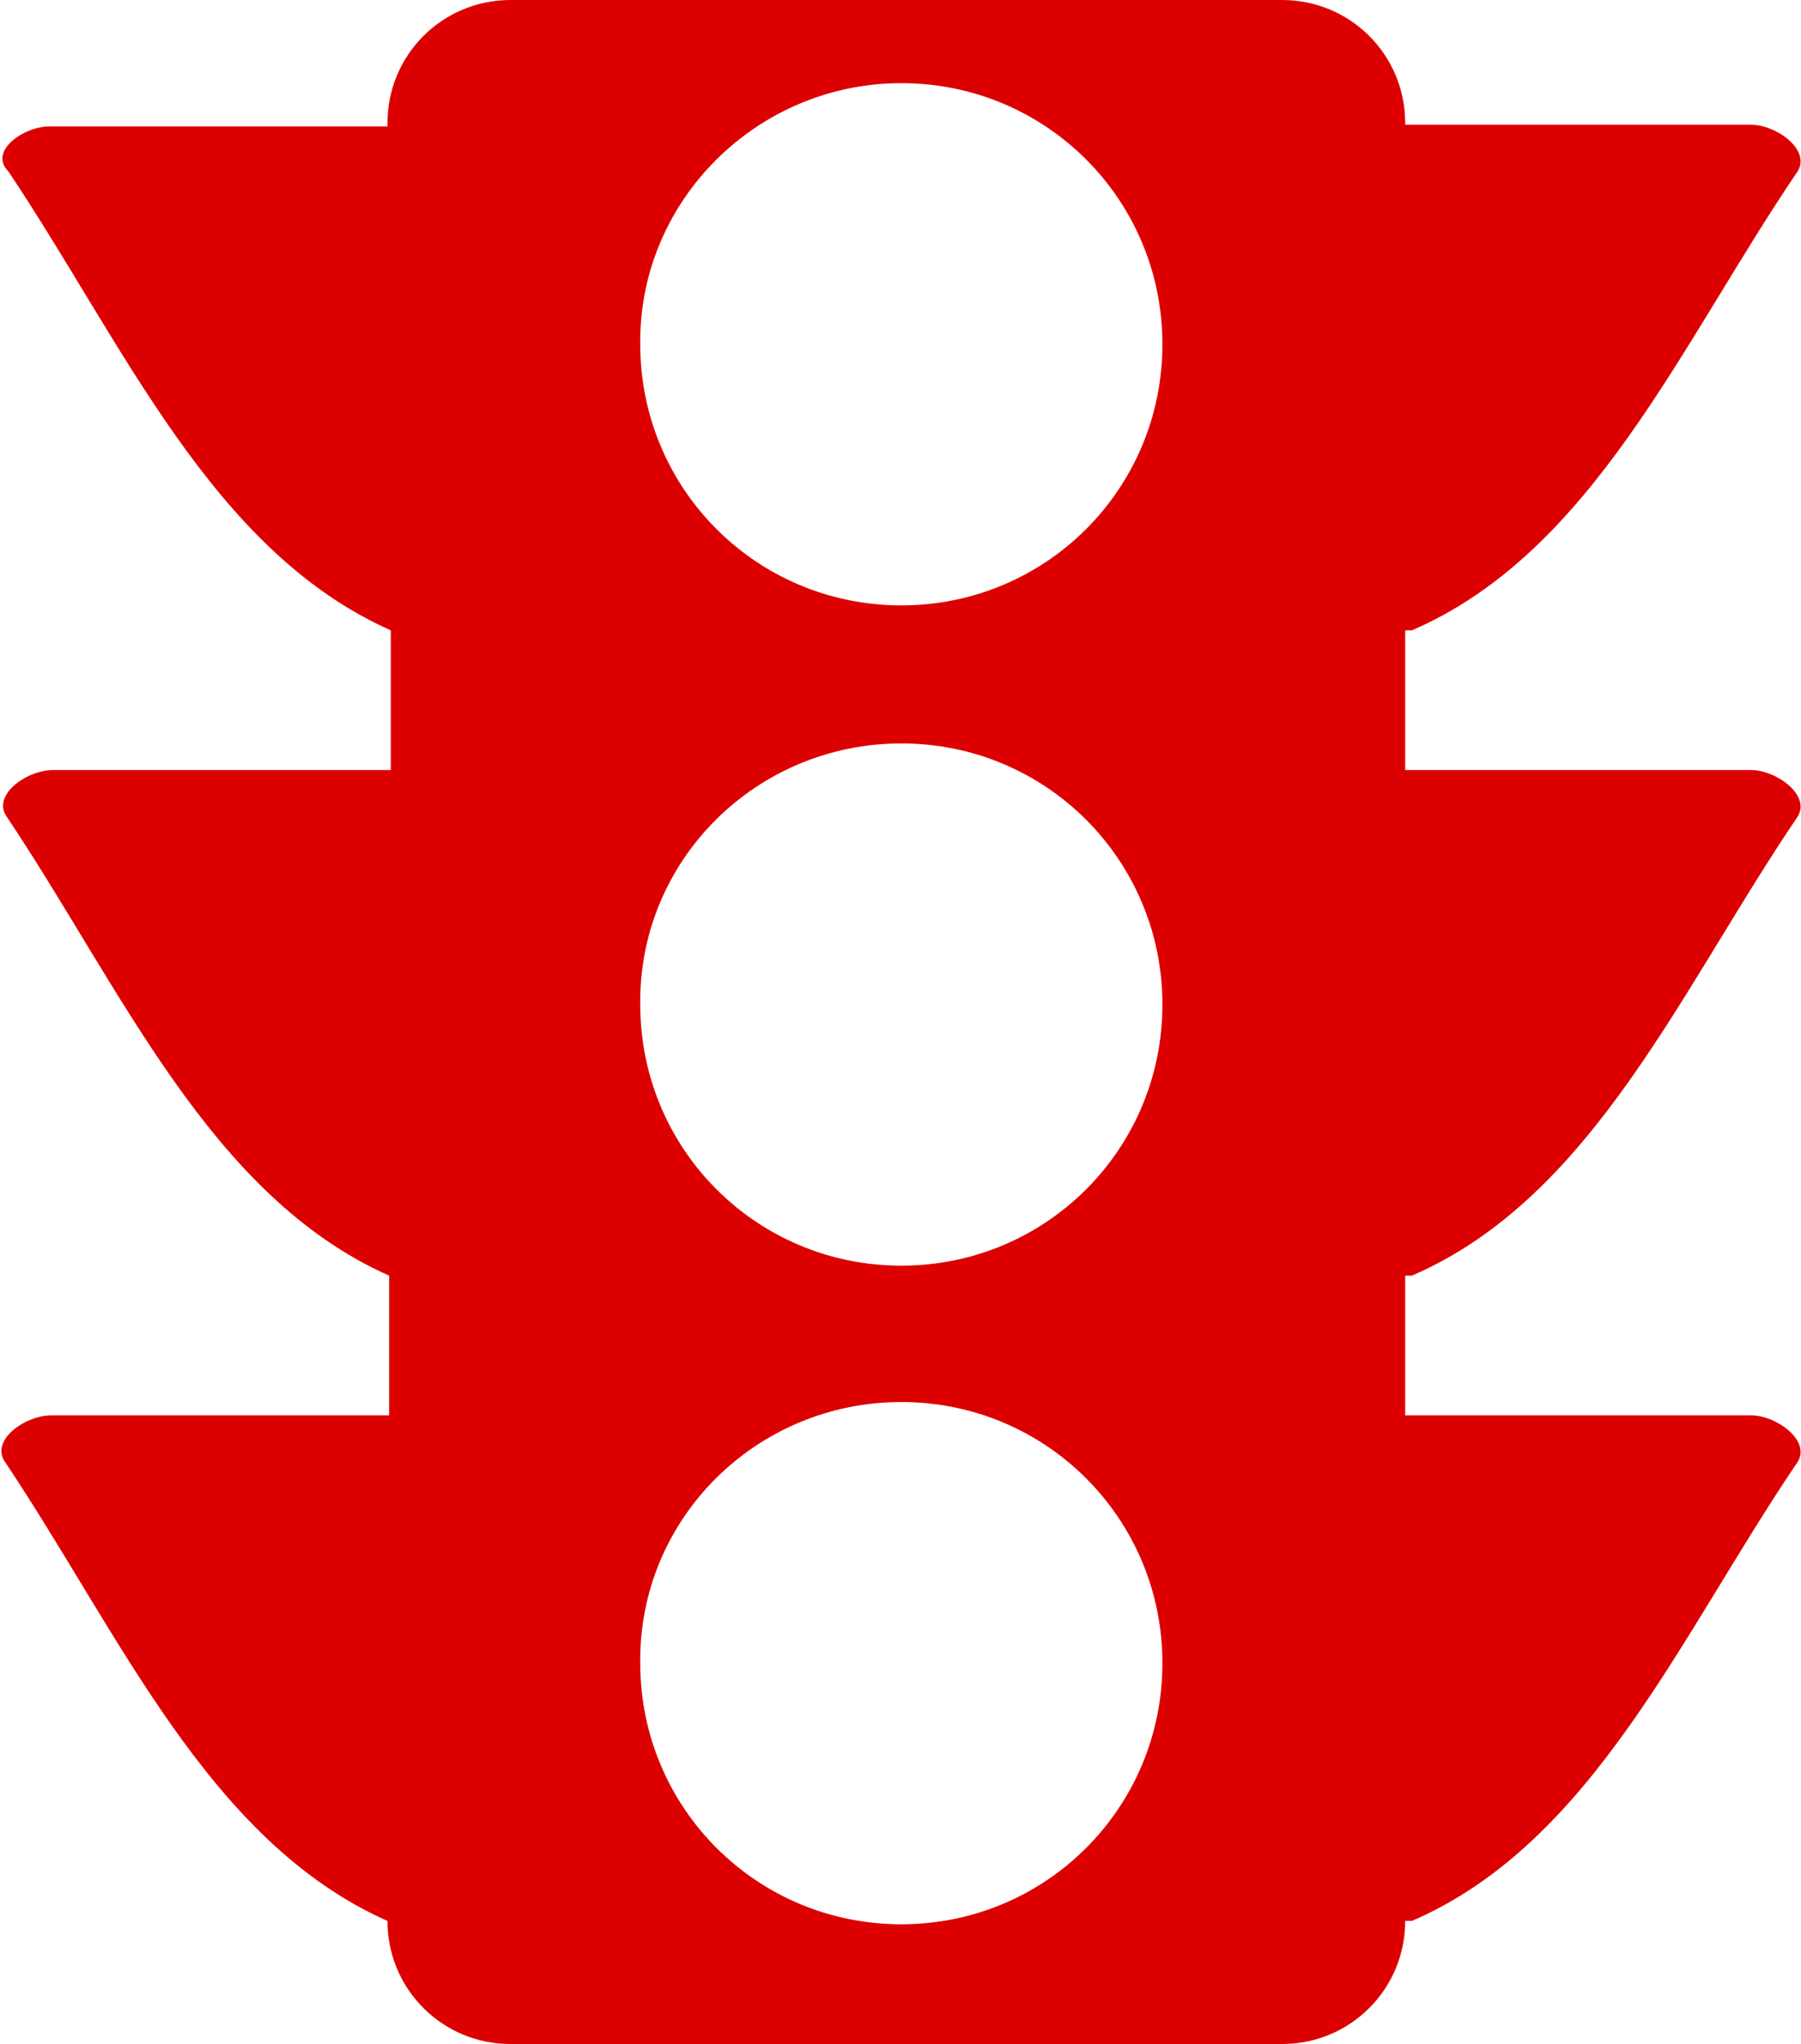 <svg xmlns="http://www.w3.org/2000/svg" xmlns:xlink="http://www.w3.org/1999/xlink" id="Layer_1" x="0px" y="0px" viewBox="0 0 108.3 122.9" style="enable-background:new 0 0 108.3 122.9;" xml:space="preserve"><style type="text/css">	.st0{fill-rule:evenodd;clip-rule:evenodd;fill:#DD0000;}</style><g>	<path class="st0" d="M3,7.6h20.3V7.4c0-4.1,3.3-7.4,7.4-7.4h46.4c4.1,0,7.4,3.3,7.4,7.4v0.1h20.8c1.5,0,3.6,1.5,2.8,2.8  c-7,10.3-12.3,22.9-23.2,27.6h-0.4v8.4h20.8c1.5,0,3.6,1.5,2.8,2.8c-7,10.3-12.3,22.9-23.2,27.6h-0.4v8.4h20.8  c1.5,0,3.6,1.5,2.8,2.8c-7,10.3-12.3,22.9-23.2,27.6h-0.4c0,4.1-3.3,7.4-7.4,7.4H30.7c-4.1,0-7.4-3.3-7.4-7.4v0  c-10.8-4.8-16.1-17.3-23-27.6c-0.9-1.3,1.2-2.8,2.8-2.8h20.3v-8.4c-10.8-4.8-16.1-17.3-23-27.6c-0.9-1.3,1.2-2.8,2.8-2.8h20.3v-8.4  c-10.8-4.8-16.1-17.3-23-27.6C-0.7,9.1,1.4,7.6,3,7.6L3,7.6z M54.2,84.3c8.7,0,15.7,7,15.7,15.7c0,8.7-7,15.7-15.7,15.7  c-8.7,0-15.7-7-15.7-15.7C38.4,91.3,45.5,84.3,54.2,84.3L54.2,84.3z M54.2,5c8.7,0,15.7,7,15.7,15.7c0,8.7-7,15.7-15.7,15.7  c-8.7,0-15.7-7-15.7-15.7C38.4,12.1,45.5,5,54.2,5L54.2,5z M54.2,44.7c8.7,0,15.7,7,15.7,15.7c0,8.7-7,15.7-15.7,15.7  c-8.7,0-15.7-7-15.7-15.7C38.4,51.7,45.5,44.7,54.2,44.7L54.2,44.7z"></path></g></svg>